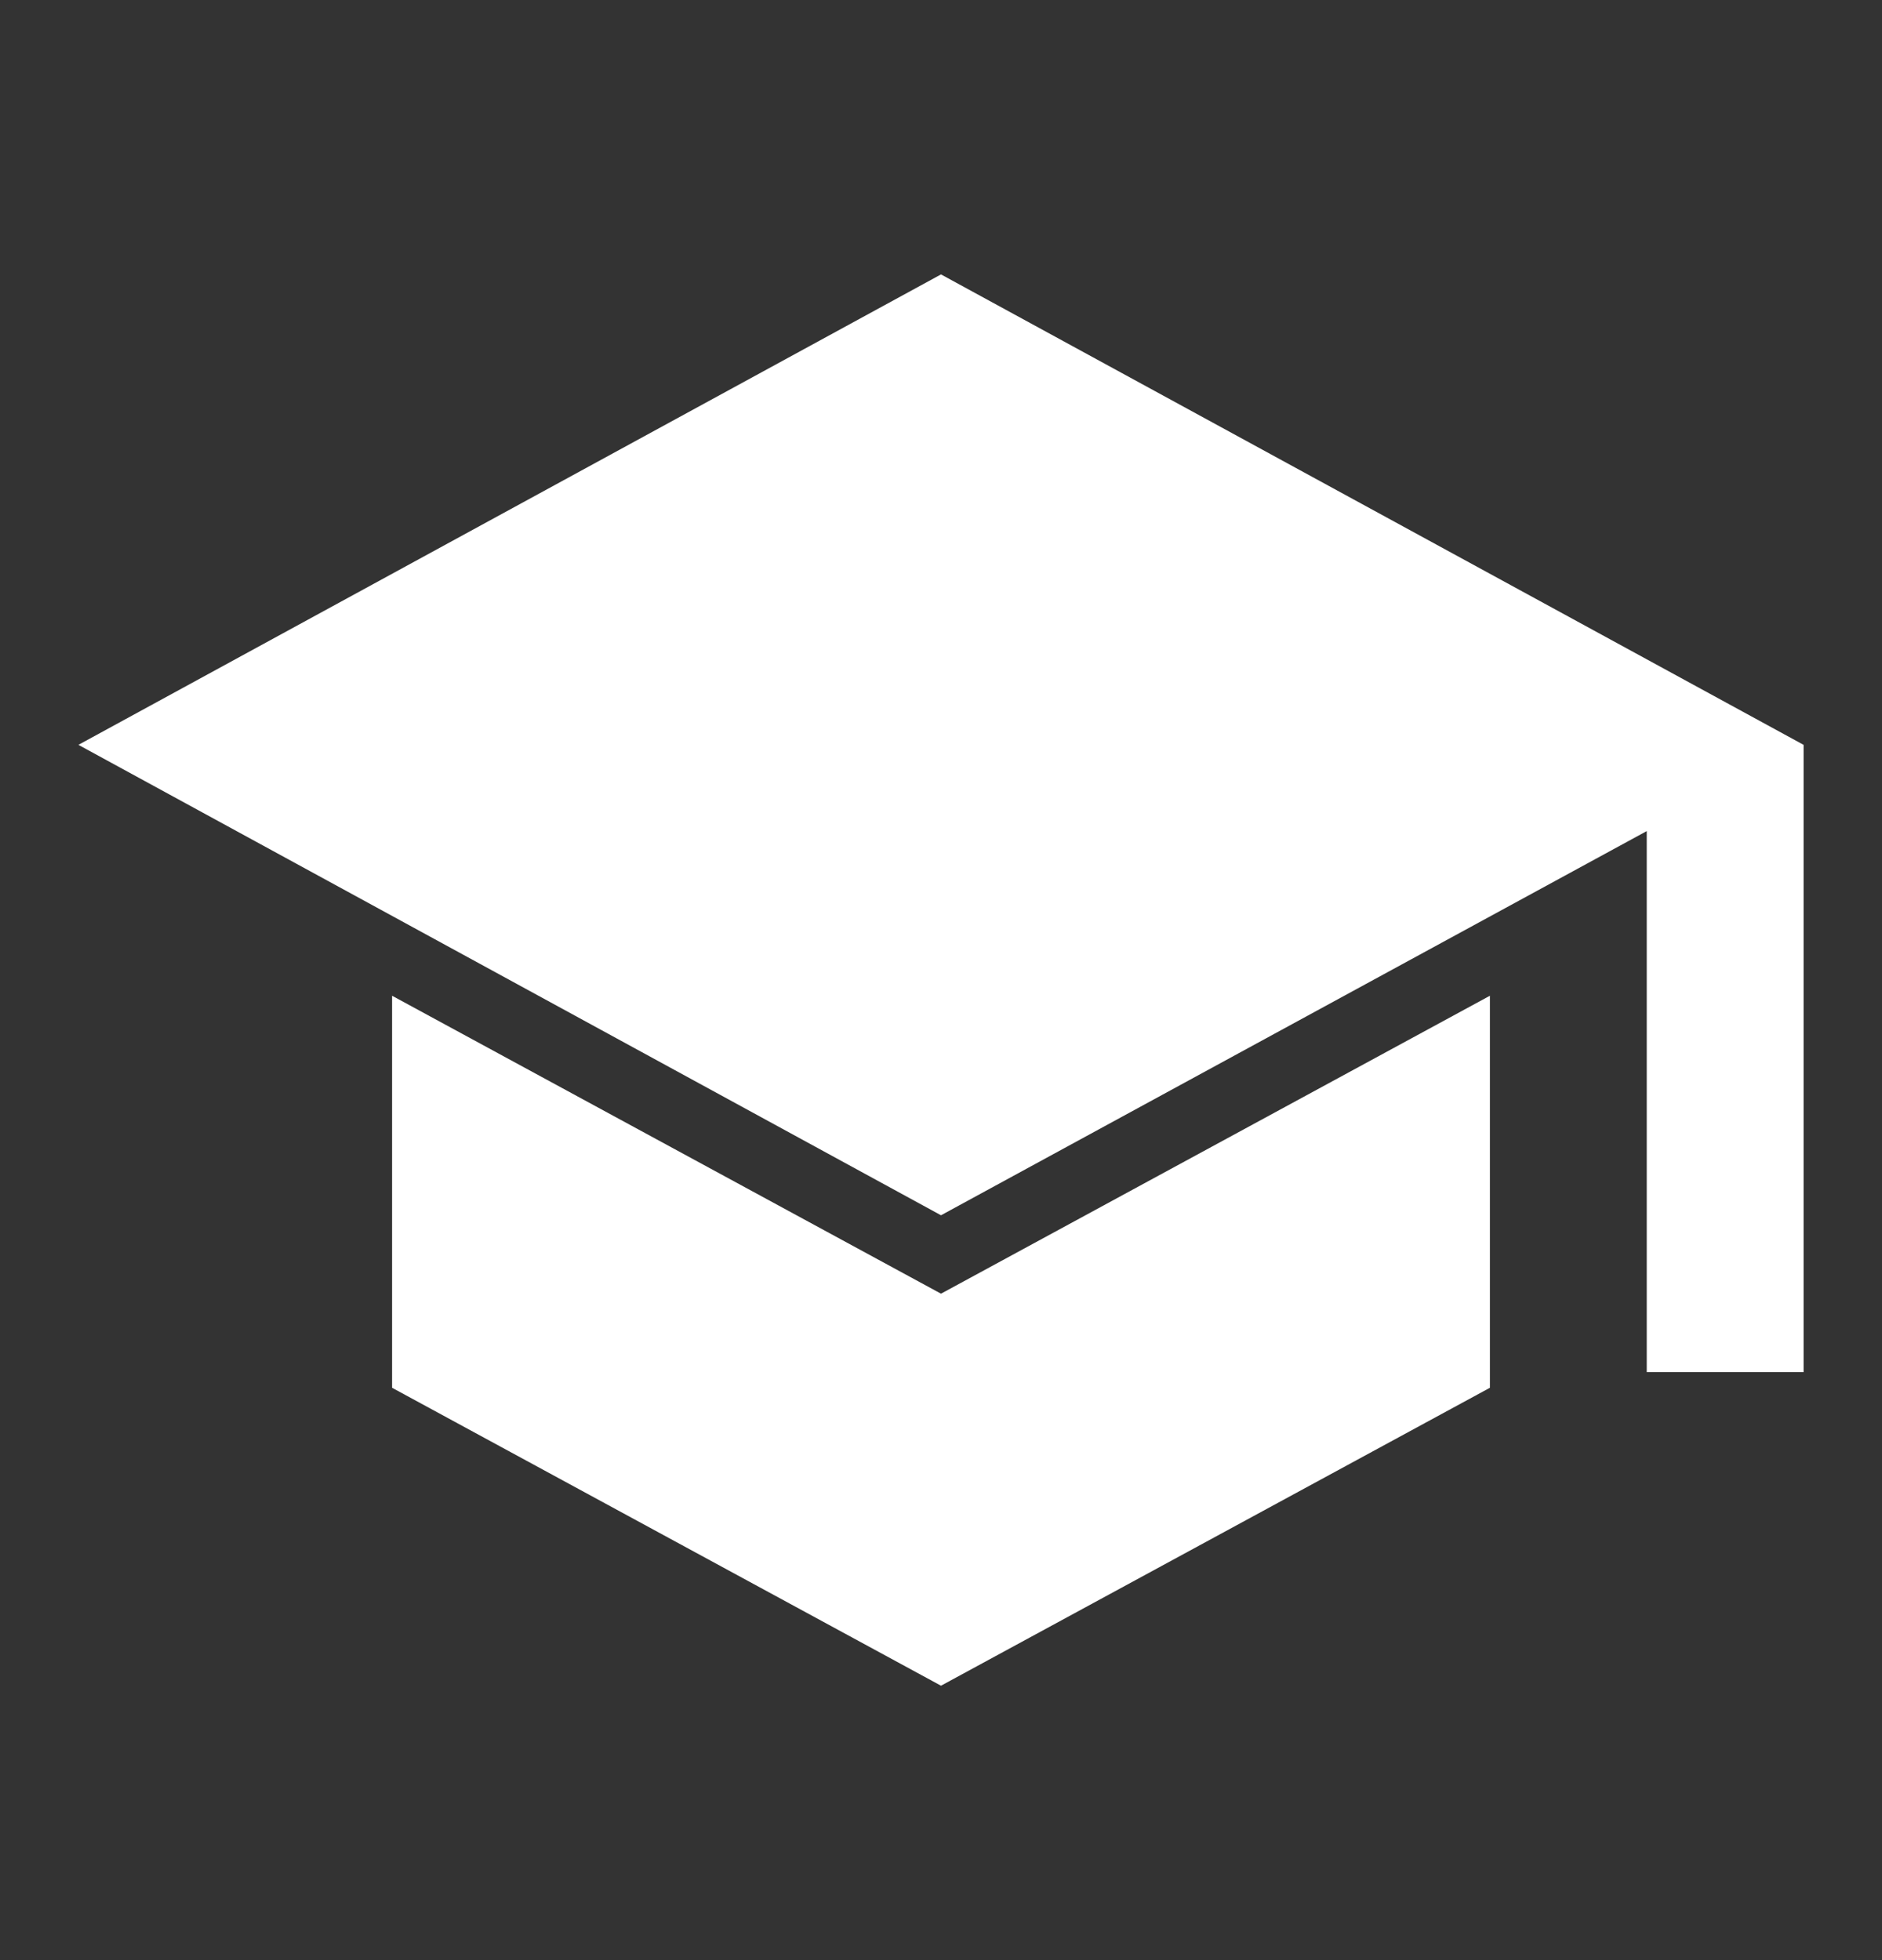 <?xml version="1.0" encoding="UTF-8"?>
<svg xmlns="http://www.w3.org/2000/svg" width="24" height="25" viewBox="0 0 24 25" fill="none">
  <rect x="0" y="0" width="24" height="25" fill="#333333" stroke="none"/>
  <mask id="mask0_255_3319" style="mask-type:alpha" maskUnits="userSpaceOnUse" x="0" y="0" width="24" height="25">
    <rect y="0.5" width="24" height="24" fill="#D9D9D9"></rect>
  </mask>
  <g mask="url(#mask0_255_3319)">
    <path d="M21 17.5V10.6L12 15.5L1 9.5L12 3.5L23 9.5V17.5H21ZM12 21.5L5 17.7V12.7L12 16.5L19 12.7V17.7L12 21.5Z" fill="white"></path>
  </g>
</svg>
